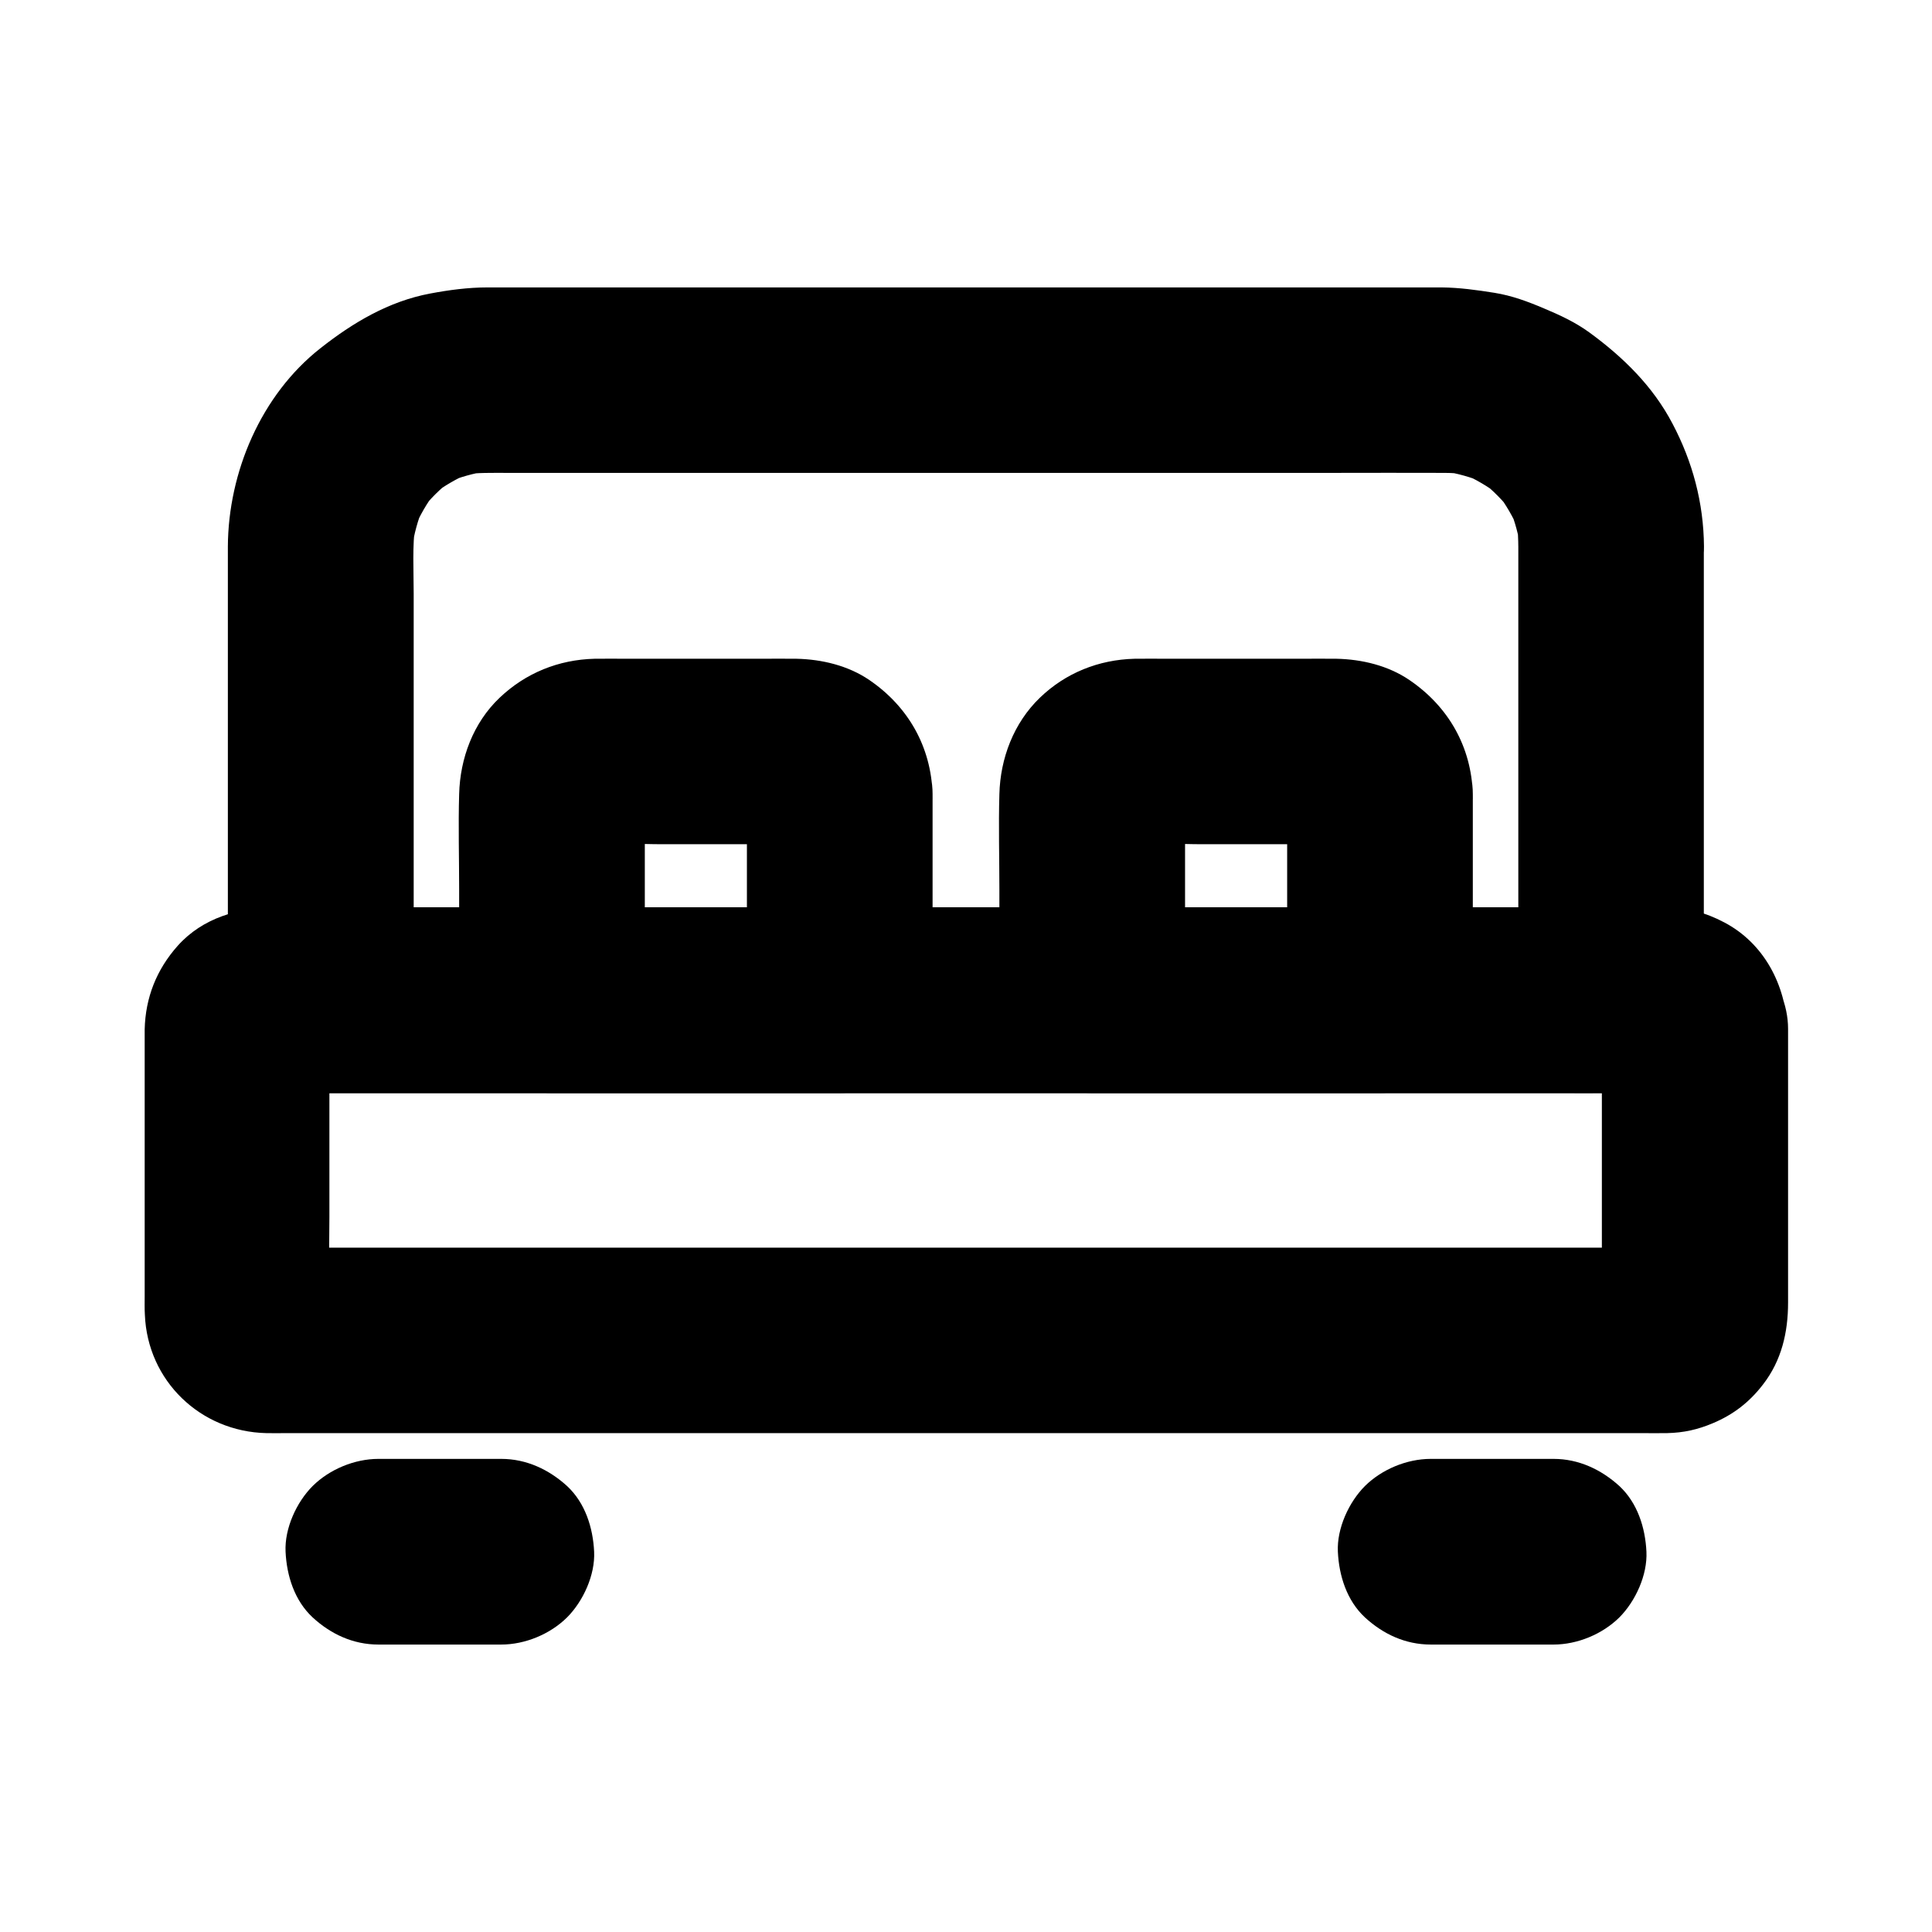 <?xml version="1.0" encoding="UTF-8"?>
<!-- Uploaded to: SVG Repo, www.svgrepo.com, Generator: SVG Repo Mixer Tools -->
<svg fill="#000000" width="800px" height="800px" version="1.1" viewBox="144 144 512 512" xmlns="http://www.w3.org/2000/svg">
 <g>
  <path d="m568.51 416.58v65.93c0 3.297 0.098 6.594-0.051 9.84 0.297-2.164 0.59-4.379 0.887-6.543-0.098 0.688-0.246 1.277-0.441 1.918 0.836-1.969 1.672-3.938 2.461-5.856-0.246 0.641-0.543 1.133-0.887 1.723 1.277-1.672 2.559-3.297 3.836-4.969-0.543 0.688-1.082 1.277-1.82 1.82 1.672-1.277 3.297-2.559 4.969-3.836-0.543 0.344-1.082 0.641-1.723 0.887 1.969-0.836 3.938-1.672 5.856-2.461-0.641 0.195-1.23 0.344-1.918 0.441 2.164-0.297 4.379-0.59 6.543-0.887-3.492 0.148-7.035 0.051-10.527 0.051h-26.914-39.902-48.953-53.383-53.875-50.48-42.41-30.504c-4.82 0-9.594 0.051-14.414 0-0.441 0-0.836 0-1.277-0.051 2.164 0.297 4.379 0.59 6.543 0.887-0.688-0.098-1.277-0.246-1.918-0.441 1.969 0.836 3.938 1.672 5.856 2.461-0.641-0.246-1.133-0.543-1.723-0.887 1.672 1.277 3.297 2.559 4.969 3.836-0.688-0.543-1.277-1.082-1.82-1.82 1.277 1.672 2.559 3.297 3.836 4.969-0.344-0.543-0.641-1.082-0.887-1.723 0.836 1.969 1.672 3.938 2.461 5.856-0.195-0.641-0.344-1.23-0.441-1.918 0.297 2.164 0.59 4.379 0.887 6.543-0.395-8.609-0.051-17.27-0.051-25.879v-40.688c0-3.297-0.098-6.594 0.051-9.84-0.297 2.164-0.59 4.379-0.887 6.543 0.098-0.688 0.246-1.277 0.441-1.918-0.836 1.969-1.672 3.938-2.461 5.856 0.246-0.641 0.543-1.133 0.887-1.723-1.277 1.672-2.559 3.297-3.836 4.969 0.543-0.688 1.082-1.277 1.82-1.82-1.672 1.277-3.297 2.559-4.969 3.836 0.543-0.344 1.082-0.641 1.723-0.887-1.969 0.836-3.938 1.672-5.856 2.461 0.641-0.195 1.23-0.344 1.918-0.441-2.164 0.297-4.379 0.59-6.543 0.887 3.492-0.148 7.035-0.051 10.527-0.051h26.914 39.902 48.953 53.383 53.875 50.48 42.41 30.504c4.82 0 9.594-0.051 14.414 0 0.441 0 0.836 0 1.277 0.051-2.164-0.297-4.379-0.59-6.543-0.887 0.688 0.098 1.277 0.246 1.918 0.441-1.969-0.836-3.938-1.672-5.856-2.461 0.641 0.246 1.133 0.543 1.723 0.887-1.672-1.277-3.297-2.559-4.969-3.836 0.688 0.543 1.277 1.082 1.82 1.82-1.277-1.672-2.559-3.297-3.836-4.969 0.344 0.543 0.641 1.082 0.887 1.723-0.836-1.969-1.672-3.938-2.461-5.856 0.195 0.641 0.344 1.23 0.441 1.918-0.297-2.164-0.59-4.379-0.887-6.543 0.051 0.195 0.051 0.391 0.051 0.637 0.297 6.496 2.559 12.742 7.184 17.418 4.281 4.281 11.266 7.477 17.418 7.184 6.348-0.297 12.941-2.363 17.418-7.184 4.281-4.676 7.477-10.824 7.184-17.418-0.543-11.609-6.199-22.582-16.777-28.141-5.019-2.656-9.742-3.836-15.398-3.938h-1.625-8.809-36.113-54.711-64.848-67.109-61.449-47.773-26.176c-9.594 0-19.188 2.707-25.828 10.137-5.609 6.297-8.562 13.727-8.758 22.188v2.117 9.691 58.844c0 1.625-0.051 3.297 0.051 4.922 0.688 17.516 14.711 30.996 32.176 31.391 1.77 0.051 3.492 0 5.266 0h30.652 50.824 63.074 67.305 63.566 52.004 31.98c2.066 0 4.133 0.051 6.199 0h0.344c4.43-0.098 8.117-0.934 12.102-2.609 5.512-2.312 9.742-5.609 13.332-10.281 4.922-6.348 6.641-13.824 6.641-21.695v-57.27-15.301c0-6.297-2.754-12.941-7.184-17.418-4.281-4.281-11.266-7.477-17.418-7.184-6.348 0.297-12.941 2.363-17.418 7.184-4.519 4.769-7.324 10.672-7.324 17.363z"/>
  <path d="m546.37 288.8v40.539 64.895 14.809c8.215-8.215 16.383-16.383 24.602-24.602h-9.152-24.797-36.852-44.723-49.25-49.742-46.148-39.211-28.191c-4.43 0-8.855-0.051-13.285 0h-0.59c8.215 8.215 16.383 16.383 24.602 24.602v-42.41-65.289c0-6.148-0.395-12.547 0.441-18.648-0.297 2.164-0.59 4.379-0.887 6.543 0.543-3.738 1.523-7.332 2.953-10.824-0.836 1.969-1.672 3.938-2.461 5.856 1.523-3.59 3.445-6.938 5.805-10.035-1.277 1.672-2.559 3.297-3.836 4.969 2.363-3.051 5.117-5.758 8.168-8.117-1.672 1.277-3.297 2.559-4.969 3.836 2.953-2.215 6.102-4.035 9.445-5.512-1.969 0.836-3.938 1.672-5.856 2.461 3.445-1.426 7.035-2.461 10.773-3-2.164 0.297-4.379 0.59-6.543 0.887 3.938-0.543 7.824-0.441 11.809-0.441h17.957 61.551 74.934 64.305c9.84 0 19.68-0.051 29.52 0 2.117 0 4.184 0.148 6.25 0.441-2.164-0.297-4.379-0.59-6.543-0.887 3.738 0.543 7.332 1.574 10.824 3-1.969-0.836-3.938-1.672-5.856-2.461 3.59 1.523 6.988 3.543 10.086 5.902-1.672-1.277-3.297-2.559-4.969-3.836 3.051 2.41 5.805 5.164 8.168 8.266-1.277-1.672-2.559-3.297-3.836-4.969 2.215 2.953 4.082 6.148 5.559 9.543-0.836-1.969-1.672-3.938-2.461-5.856 1.523 3.691 2.559 7.527 3.102 11.465-0.297-2.164-0.59-4.379-0.887-6.543 0.047 1.777 0.191 3.598 0.191 5.418 0.051 6.348 2.707 12.891 7.184 17.418 4.281 4.281 11.266 7.477 17.418 7.184 6.348-0.297 12.941-2.363 17.418-7.184 4.379-4.773 7.281-10.727 7.184-17.418-0.098-11.512-3-22.434-8.363-32.57-5.215-9.938-13.086-17.613-22.043-24.156-3.738-2.707-7.773-4.574-12.004-6.348-4.281-1.82-8.512-3.394-13.137-4.133-4.625-0.738-9.25-1.379-13.922-1.426h-25.977-52.84-64.551-60.32-40.934-8.363c-5.066 0-10.184 0.688-15.152 1.625-10.973 2.066-20.469 7.723-29.078 14.516-15.695 12.348-24.402 32.816-24.5 52.547v10.824 58.105 48.66 2.656c0 13.285 11.266 24.602 24.602 24.602h9.152 24.797 36.852 44.723 49.25 49.742 46.148 39.211 28.191c4.43 0 8.855 0.051 13.285 0h0.59c13.285 0 24.602-11.266 24.602-24.602v-40.539-64.895-14.809c0-6.297-2.754-12.941-7.184-17.418-4.281-4.281-11.266-7.477-17.418-7.184-6.348 0.297-12.941 2.363-17.418 7.184-4.34 4.766-7.144 10.719-7.144 17.359z"/>
  <path d="m341.94 354.44v47.824 6.84c8.215-8.215 16.383-16.383 24.602-24.602h-66.914-9.348l24.602 24.602v-48.461c0-2.508-0.148-5.066 0.098-7.527-0.297 2.164-0.59 4.379-0.887 6.543 0.148-1.082 0.441-2.117 0.887-3.148-0.836 1.969-1.672 3.938-2.461 5.856 0.395-0.789 0.789-1.523 1.328-2.215-1.277 1.672-2.559 3.297-3.836 4.969 0.688-0.836 1.426-1.574 2.262-2.262-1.672 1.277-3.297 2.559-4.969 3.836 0.688-0.492 1.426-0.934 2.215-1.328-1.969 0.836-3.938 1.672-5.856 2.461 1.031-0.441 2.016-0.738 3.148-0.887-2.164 0.297-4.379 0.59-6.543 0.887 6.348-0.59 12.988-0.098 19.336-0.098h29.57c2.508 0 5.066-0.148 7.578 0.098-2.164-0.297-4.379-0.59-6.543-0.887 1.082 0.195 2.117 0.441 3.148 0.887-1.969-0.836-3.938-1.672-5.856-2.461 0.789 0.395 1.523 0.789 2.215 1.328-1.672-1.277-3.297-2.559-4.969-3.836 0.836 0.688 1.574 1.426 2.262 2.262-1.277-1.672-2.559-3.297-3.836-4.969 0.492 0.688 0.934 1.426 1.328 2.215-0.836-1.969-1.672-3.938-2.461-5.856 0.441 1.031 0.688 2.016 0.887 3.148-0.297-2.164-0.59-4.379-0.887-6.543-0.148 0.441-0.102 0.883-0.102 1.324 0.195 6.445 2.609 12.793 7.184 17.418 4.281 4.281 11.266 7.477 17.418 7.184 6.348-0.297 12.941-2.363 17.418-7.184 4.328-4.723 7.43-10.824 7.184-17.418-0.395-12.547-6.445-23.172-16.727-30.207-5.609-3.836-12.594-5.512-19.336-5.656-3.199-0.051-6.394 0-9.645 0h-35.129c-2.902 0-5.856-0.051-8.758 0-9.496 0.246-18.203 3.738-25.141 10.332-6.988 6.641-10.48 16.039-10.727 25.535-0.246 8.414 0 16.926 0 25.34v29.273c0 13.285 11.266 24.602 24.602 24.602h66.914 9.348c13.285 0 24.602-11.266 24.602-24.602v-47.824-6.84c0-6.297-2.754-12.941-7.184-17.418-4.281-4.281-11.266-7.477-17.418-7.184-6.348 0.297-12.941 2.363-17.418 7.184-4.383 4.871-7.188 10.773-7.188 17.465z"/>
  <path d="m485.11 354.44v47.824 6.84c8.215-8.215 16.383-16.383 24.602-24.602h-66.914-9.348c8.215 8.215 16.383 16.383 24.602 24.602v-48.461c0-2.508-0.148-5.066 0.098-7.527-0.297 2.164-0.59 4.379-0.887 6.543 0.148-1.082 0.441-2.117 0.887-3.148-0.836 1.969-1.672 3.938-2.461 5.856 0.395-0.789 0.789-1.523 1.277-2.215-1.277 1.672-2.559 3.297-3.836 4.969 0.688-0.836 1.379-1.574 2.262-2.262-1.672 1.277-3.297 2.559-4.969 3.836 0.688-0.492 1.426-0.934 2.215-1.328-1.969 0.836-3.938 1.672-5.856 2.461 1.031-0.441 2.016-0.738 3.102-0.887-2.164 0.297-4.379 0.59-6.543 0.887 6.348-0.59 12.988-0.098 19.336-0.098h29.57c2.508 0 5.066-0.148 7.578 0.098-2.164-0.297-4.379-0.59-6.543-0.887 1.082 0.195 2.117 0.441 3.148 0.887-1.969-0.836-3.938-1.672-5.856-2.461 0.789 0.395 1.523 0.836 2.215 1.328-1.672-1.277-3.297-2.559-4.969-3.836 0.836 0.688 1.574 1.426 2.262 2.262-1.277-1.672-2.559-3.297-3.836-4.969 0.492 0.688 0.934 1.426 1.328 2.215-0.836-1.969-1.672-3.938-2.461-5.856 0.441 1.031 0.738 2.016 0.887 3.148-0.297-2.164-0.59-4.379-0.887-6.543-0.051 0.441-0.004 0.883-0.004 1.324 0.195 6.445 2.609 12.793 7.184 17.418 4.281 4.281 11.266 7.477 17.418 7.184 6.348-0.297 12.941-2.363 17.418-7.184 4.328-4.723 7.43-10.824 7.184-17.418-0.395-12.547-6.445-23.172-16.777-30.207-5.609-3.836-12.594-5.512-19.336-5.656-3.199-0.051-6.394 0-9.645 0h-35.129c-2.902 0-5.856-0.051-8.758 0-9.496 0.246-18.254 3.738-25.094 10.332-6.938 6.691-10.48 16.039-10.727 25.535-0.246 8.414 0 16.926 0 25.34v29.273c0 13.285 11.266 24.602 24.602 24.602h66.914 9.348c13.285 0 24.602-11.266 24.602-24.602v-47.824-6.84c0-6.297-2.754-12.941-7.184-17.418-4.281-4.281-11.266-7.477-17.418-7.184-6.348 0.297-12.941 2.363-17.418 7.184-4.379 4.871-7.184 10.773-7.184 17.465z"/>
  <path d="m276.85 530.62h-32.57c-6.297 0-12.941 2.754-17.418 7.184-4.281 4.281-7.477 11.266-7.184 17.418 0.297 6.348 2.363 12.941 7.184 17.418 4.82 4.43 10.727 7.184 17.418 7.184h32.57c6.297 0 12.941-2.754 17.418-7.184 4.281-4.281 7.477-11.266 7.184-17.418-0.297-6.348-2.363-12.941-7.184-17.418-4.824-4.379-10.777-7.184-17.418-7.184z"/>
  <path d="m555.72 530.62h-32.57c-6.297 0-12.941 2.754-17.418 7.184-4.281 4.281-7.477 11.266-7.184 17.418 0.297 6.348 2.363 12.941 7.184 17.418 4.82 4.43 10.727 7.184 17.418 7.184h32.57c6.297 0 12.941-2.754 17.418-7.184 4.281-4.281 7.477-11.266 7.184-17.418-0.297-6.348-2.363-12.941-7.184-17.418-4.824-4.379-10.777-7.184-17.418-7.184z"/>
 </g>
</svg>